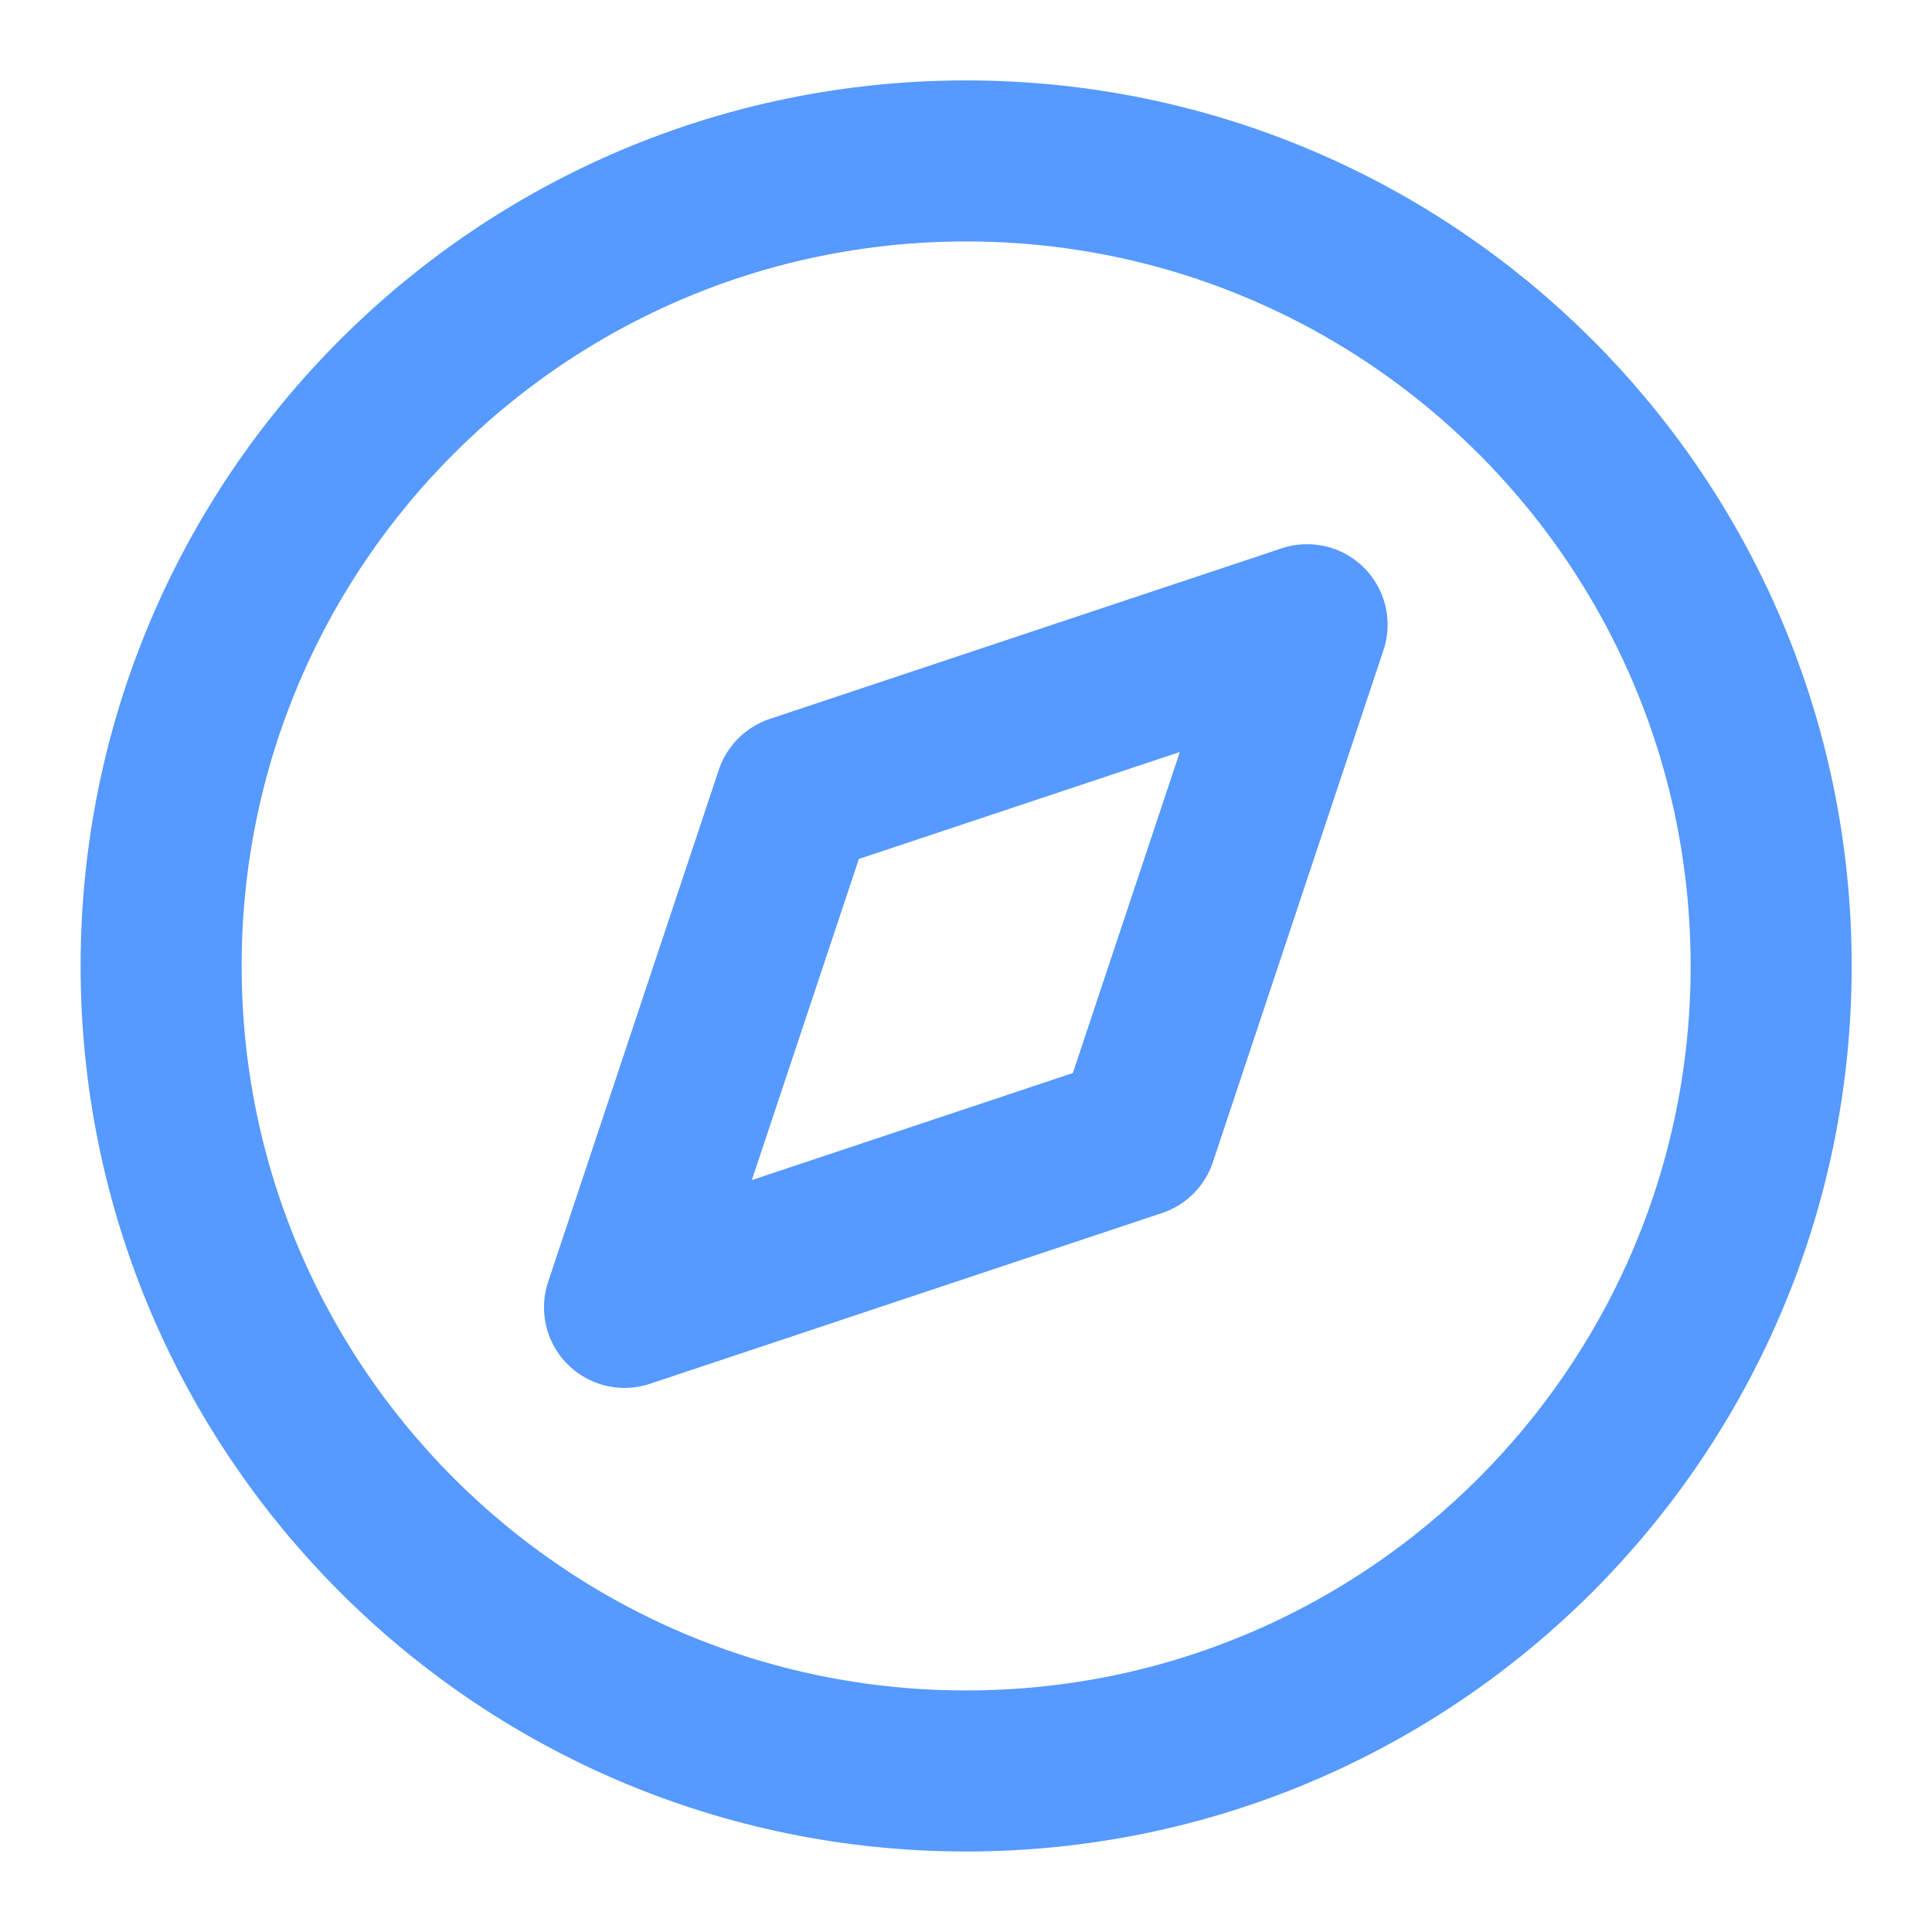 <svg width="20" height="20" viewBox="0 0 20 20" fill="none" xmlns="http://www.w3.org/2000/svg">
<g clip-path="url(#clip0_10739_144965)">
<path d="M10.001 18.333C14.604 18.333 18.335 14.602 18.335 9.999C18.335 5.397 14.604 1.666 10.001 1.666C5.399 1.666 1.668 5.397 1.668 9.999C1.668 14.602 5.399 18.333 10.001 18.333Z" stroke="#5699FF" stroke-width="1.667" stroke-linecap="round" stroke-linejoin="round"/>
<path d="M13.531 6.467L11.765 11.767L6.465 13.534L8.232 8.233L13.531 6.467Z" stroke="#5699FF" stroke-width="1.667" stroke-linecap="round" stroke-linejoin="round"/>
</g>
<defs>
<clipPath id="clip0_10739_144965">
<rect width="20" height="20" fill="white"/>
</clipPath>
</defs>
</svg>

